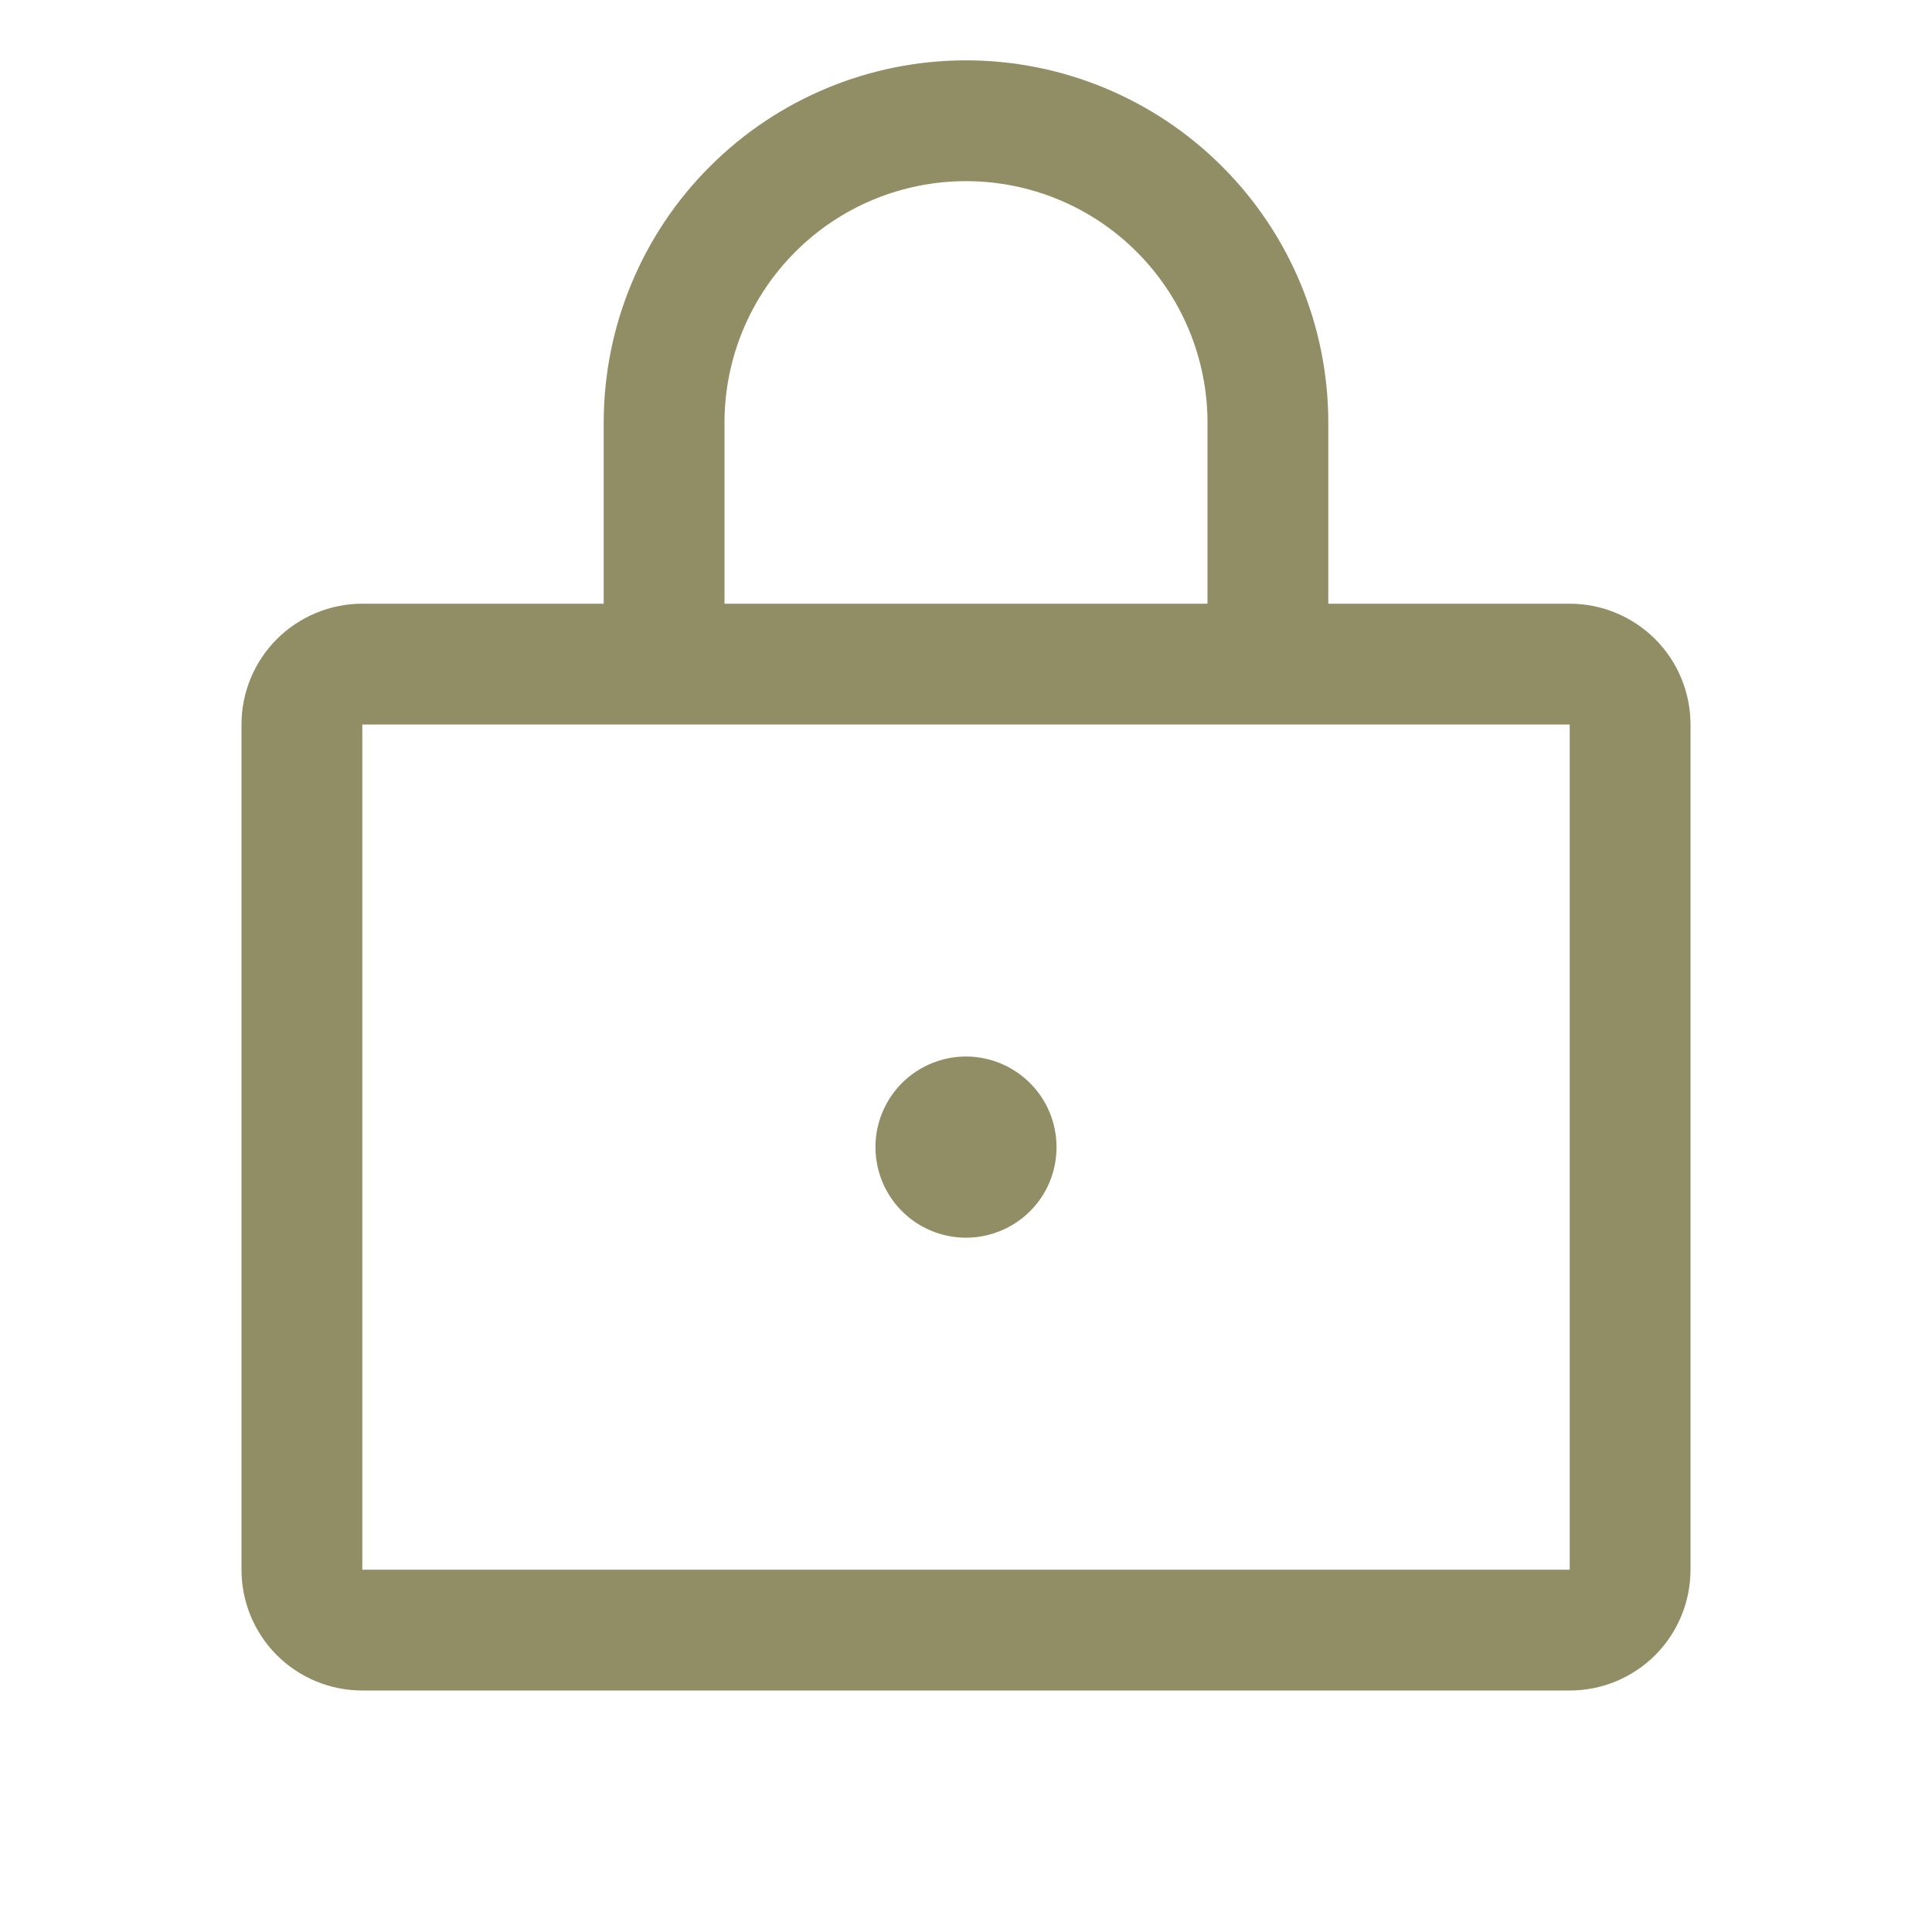 <svg width="21" height="21" viewBox="0 0 21 21" fill="none" xmlns="http://www.w3.org/2000/svg">
<path d="M17.062 6.562H14.438V4.594C14.438 3.549 14.023 2.548 13.284 1.81C12.546 1.071 11.544 0.656 10.5 0.656C9.456 0.656 8.454 1.071 7.716 1.81C6.977 2.548 6.562 3.549 6.562 4.594V6.562H3.938C3.589 6.562 3.256 6.701 3.009 6.947C2.763 7.193 2.625 7.527 2.625 7.875V17.062C2.625 17.411 2.763 17.744 3.009 17.991C3.256 18.237 3.589 18.375 3.938 18.375H17.062C17.411 18.375 17.744 18.237 17.991 17.991C18.237 17.744 18.375 17.411 18.375 17.062V7.875C18.375 7.527 18.237 7.193 17.991 6.947C17.744 6.701 17.411 6.562 17.062 6.562ZM7.875 4.594C7.875 3.898 8.152 3.23 8.644 2.738C9.136 2.245 9.804 1.969 10.5 1.969C11.196 1.969 11.864 2.245 12.356 2.738C12.848 3.23 13.125 3.898 13.125 4.594V6.562H7.875V4.594ZM17.062 17.062H3.938V7.875H17.062V17.062ZM11.484 12.469C11.484 12.663 11.427 12.854 11.319 13.016C11.21 13.178 11.057 13.304 10.877 13.378C10.697 13.453 10.499 13.472 10.308 13.434C10.117 13.396 9.942 13.303 9.804 13.165C9.666 13.027 9.573 12.852 9.535 12.661C9.497 12.47 9.516 12.272 9.591 12.092C9.665 11.912 9.791 11.758 9.953 11.65C10.115 11.542 10.305 11.484 10.5 11.484C10.761 11.484 11.011 11.588 11.196 11.773C11.381 11.957 11.484 12.208 11.484 12.469Z" fill="#918D65"/>
</svg>
